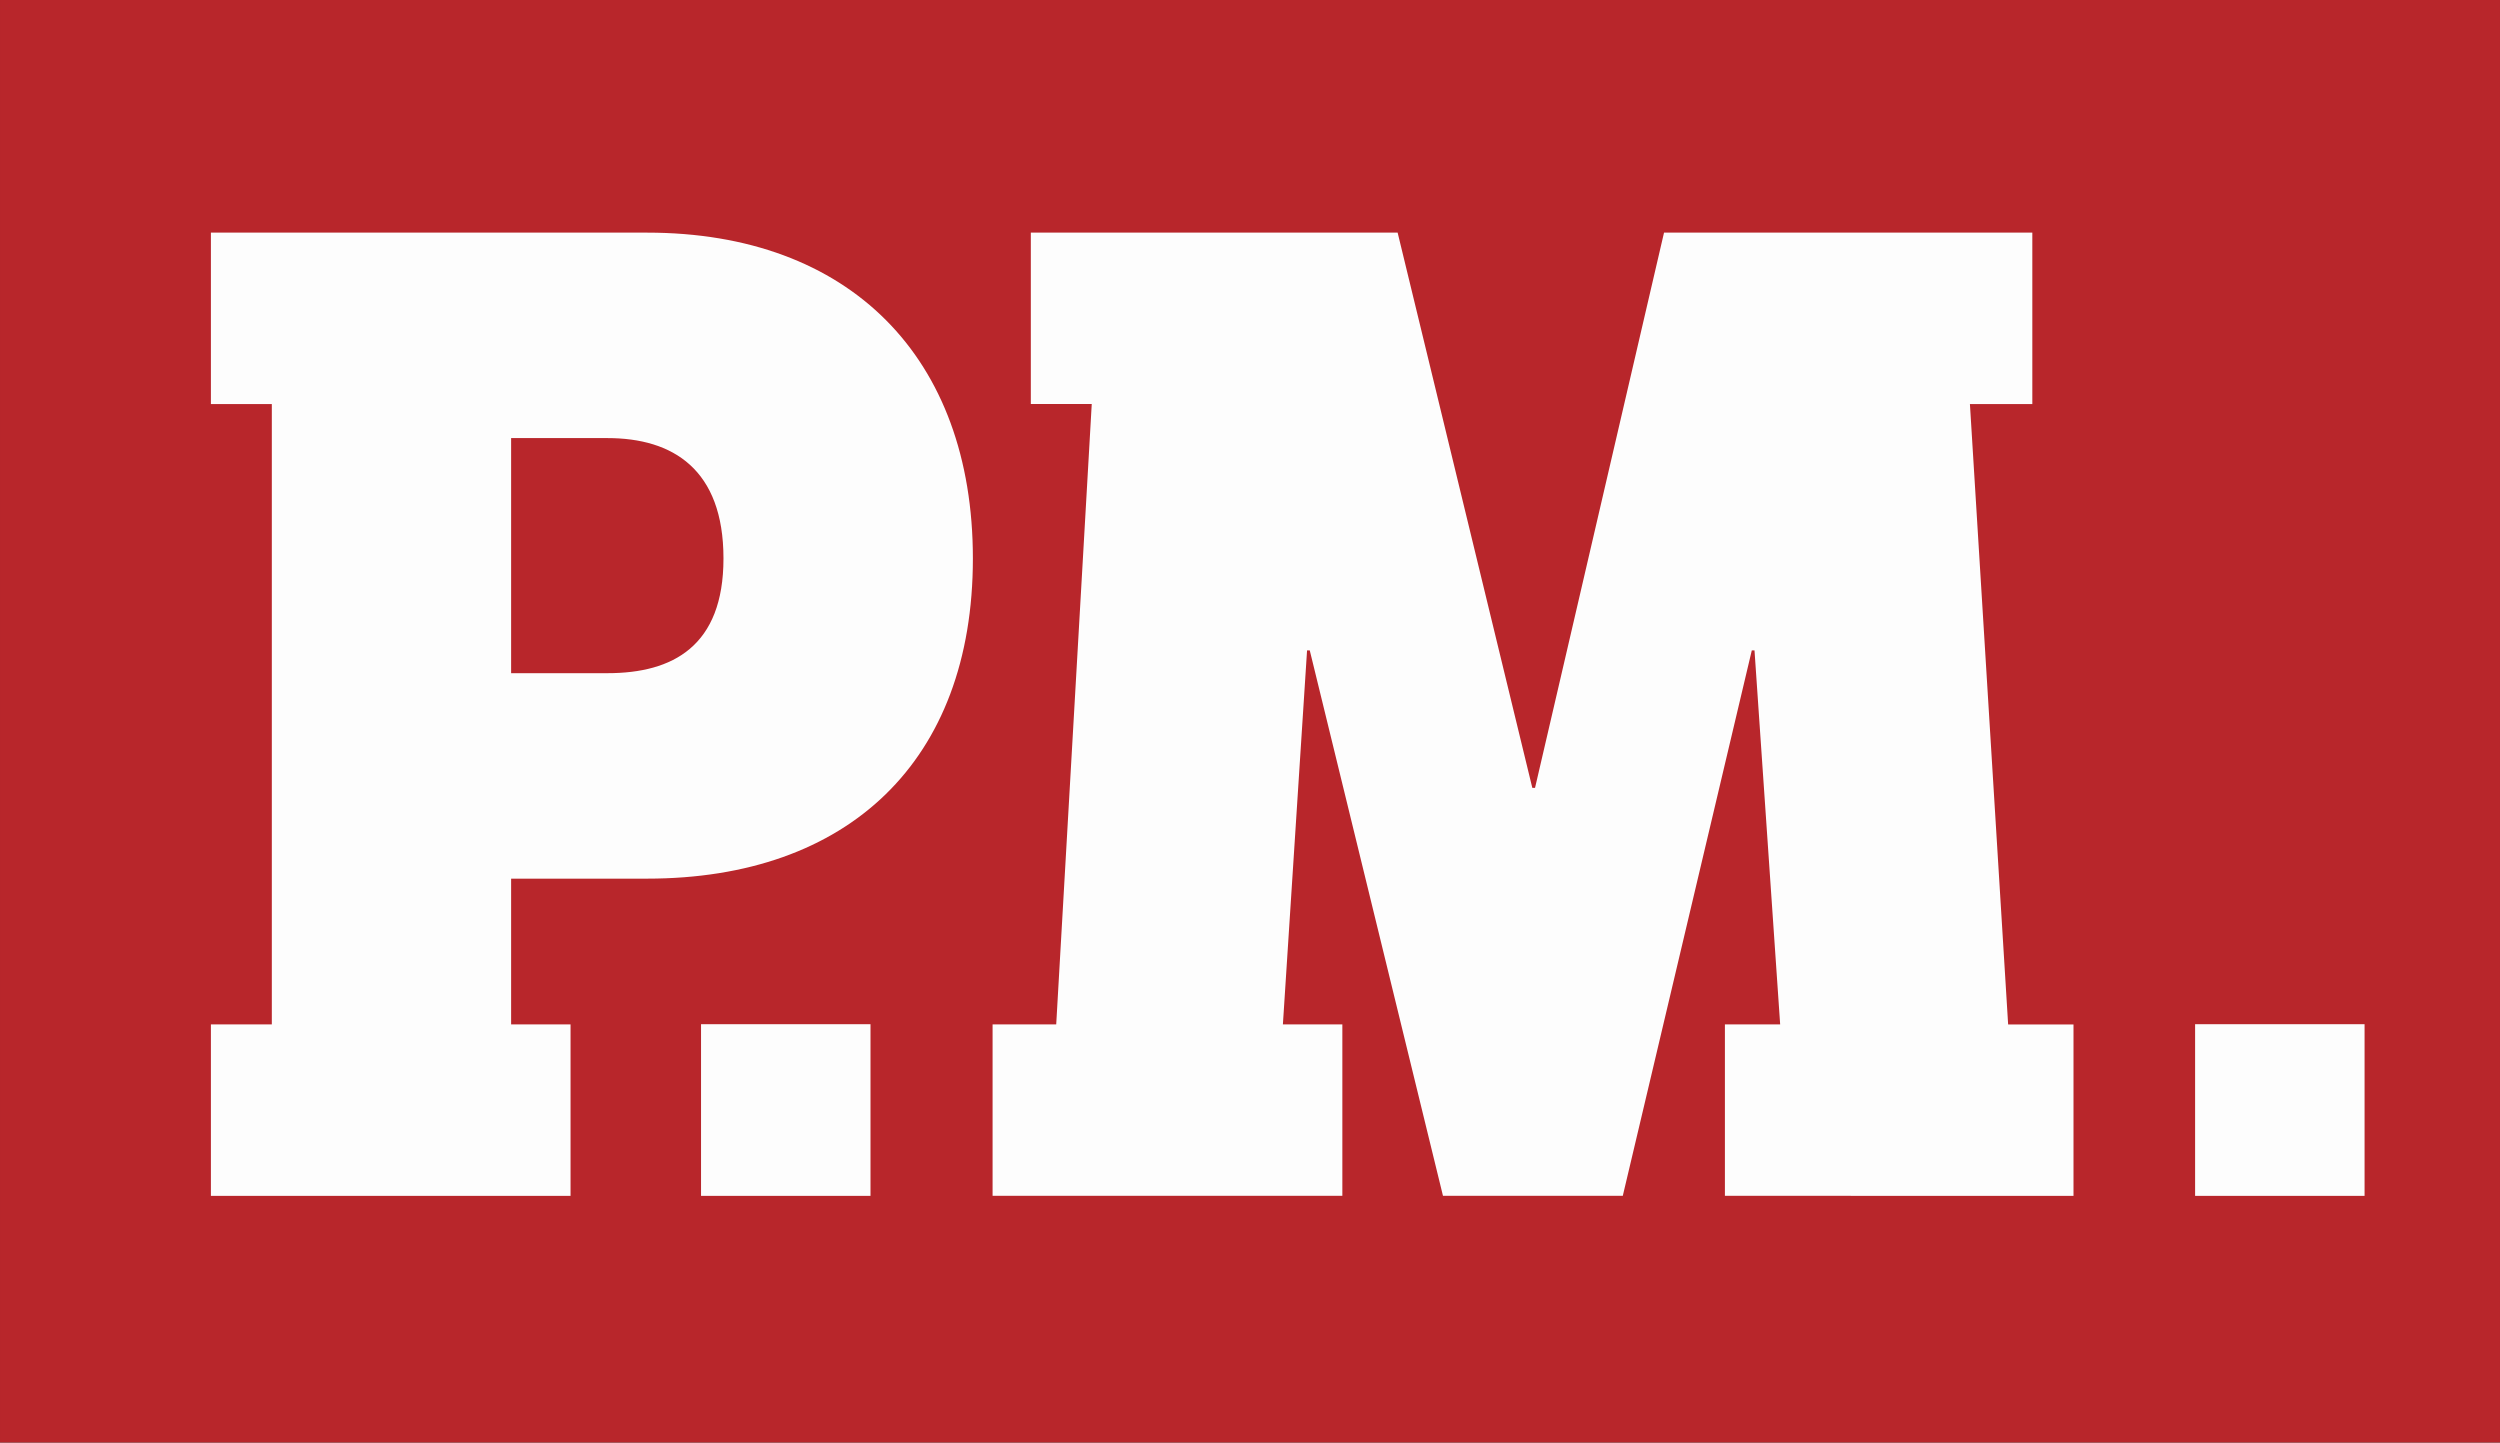 <?xml version="1.0" encoding="UTF-8" standalone="no"?>
<!-- Created with Inkscape (http://www.inkscape.org/) -->

<svg
   xmlns:dc="http://purl.org/dc/elements/1.1/"
   xmlns:cc="http://creativecommons.org/ns#"
   xmlns:rdf="http://www.w3.org/1999/02/22-rdf-syntax-ns#"
   xmlns:svg="http://www.w3.org/2000/svg"
   xmlns="http://www.w3.org/2000/svg"
   xmlns:sodipodi="http://sodipodi.sourceforge.net/DTD/sodipodi-0.dtd"
   xmlns:inkscape="http://www.inkscape.org/namespaces/inkscape"
   width="400"
   height="230.804"
   viewBox="0 0 105.833 61.067"
   version="1.1"
   id="svg7078"
   inkscape:version="0.92.4 (5da689c313, 2019-01-14)"
   sodipodi:docname="P.M. Magazin Logo 2020.svg">
  <rect x="0" y="0" width="105.833" height="61.067" fill="#333333" stroke="none"/>
  <defs
     id="defs7072" />
  <sodipodi:namedview
     id="base"
     pagecolor="#ffffff"
     bordercolor="#666666"
     borderopacity="1.0"
     inkscape:pageopacity="0.0"
     inkscape:pageshadow="2"
     inkscape:zoom="3.0100002"
     inkscape:cx="199.99999"
     inkscape:cy="115.40207"
     inkscape:document-units="px"
     inkscape:current-layer="svg7078"
     showgrid="false"
     fit-margin-top="0"
     fit-margin-left="0"
     fit-margin-right="0"
     fit-margin-bottom="0"
     units="px"
     inkscape:window-width="1920"
     inkscape:window-height="1001"
     inkscape:window-x="-9"
     inkscape:window-y="-9"
     inkscape:window-maximized="1" />
  <path
     id="path6431"
     d="M 0,61.067 H 105.833 V 0 H 0 Z m 0,0"
     style="clip-rule:nonzero;fill:#b8262b;fill-opacity:1;fill-rule:nonzero;stroke:none;stroke-width:2.673"
     inkscape:connector-curvature="0" />
  <path
     inkscape:connector-curvature="0"
     style="clip-rule:nonzero;fill:#fdfdfd;fill-opacity:1;fill-rule:nonzero;stroke:none;stroke-width:2.673"
     d="M 24.153,50.625 V 43.367 H 21.637 v -6.171 h 5.754 c 8.521,0 13.794,-4.981 13.794,-13.554 0,-8.511 -5.211,-13.794 -13.794,-13.794 H 8.928 v 7.257 h 2.579 V 43.367 H 8.928 v 7.257 z m 1.566,-32.079 c 2.757,0 4.908,1.316 4.908,5.096 0,3.717 -2.151,4.856 -4.908,4.856 H 21.637 v -9.952 z m 3.958,32.079 h 7.174 v -7.268 h -7.174 z m 58.101,0 v -7.257 h -2.767 L 83.393,17.105 h 2.642 V 9.847 H 70.444 L 64.983,33.353 H 64.868 L 59.166,9.847 H 43.638 v 7.257 h 2.579 l -1.504,26.262 h -2.694 v 7.257 h 14.807 v -7.257 h -2.517 l 1.023,-15.831 h 0.115 l 5.639,23.088 h 7.612 l 5.461,-23.088 h 0.115 l 1.086,15.831 h -2.339 v 7.257 z m 5.148,0 h 7.174 v -7.268 h -7.174 z m 0,0"
     id="path6435" />
</svg>
